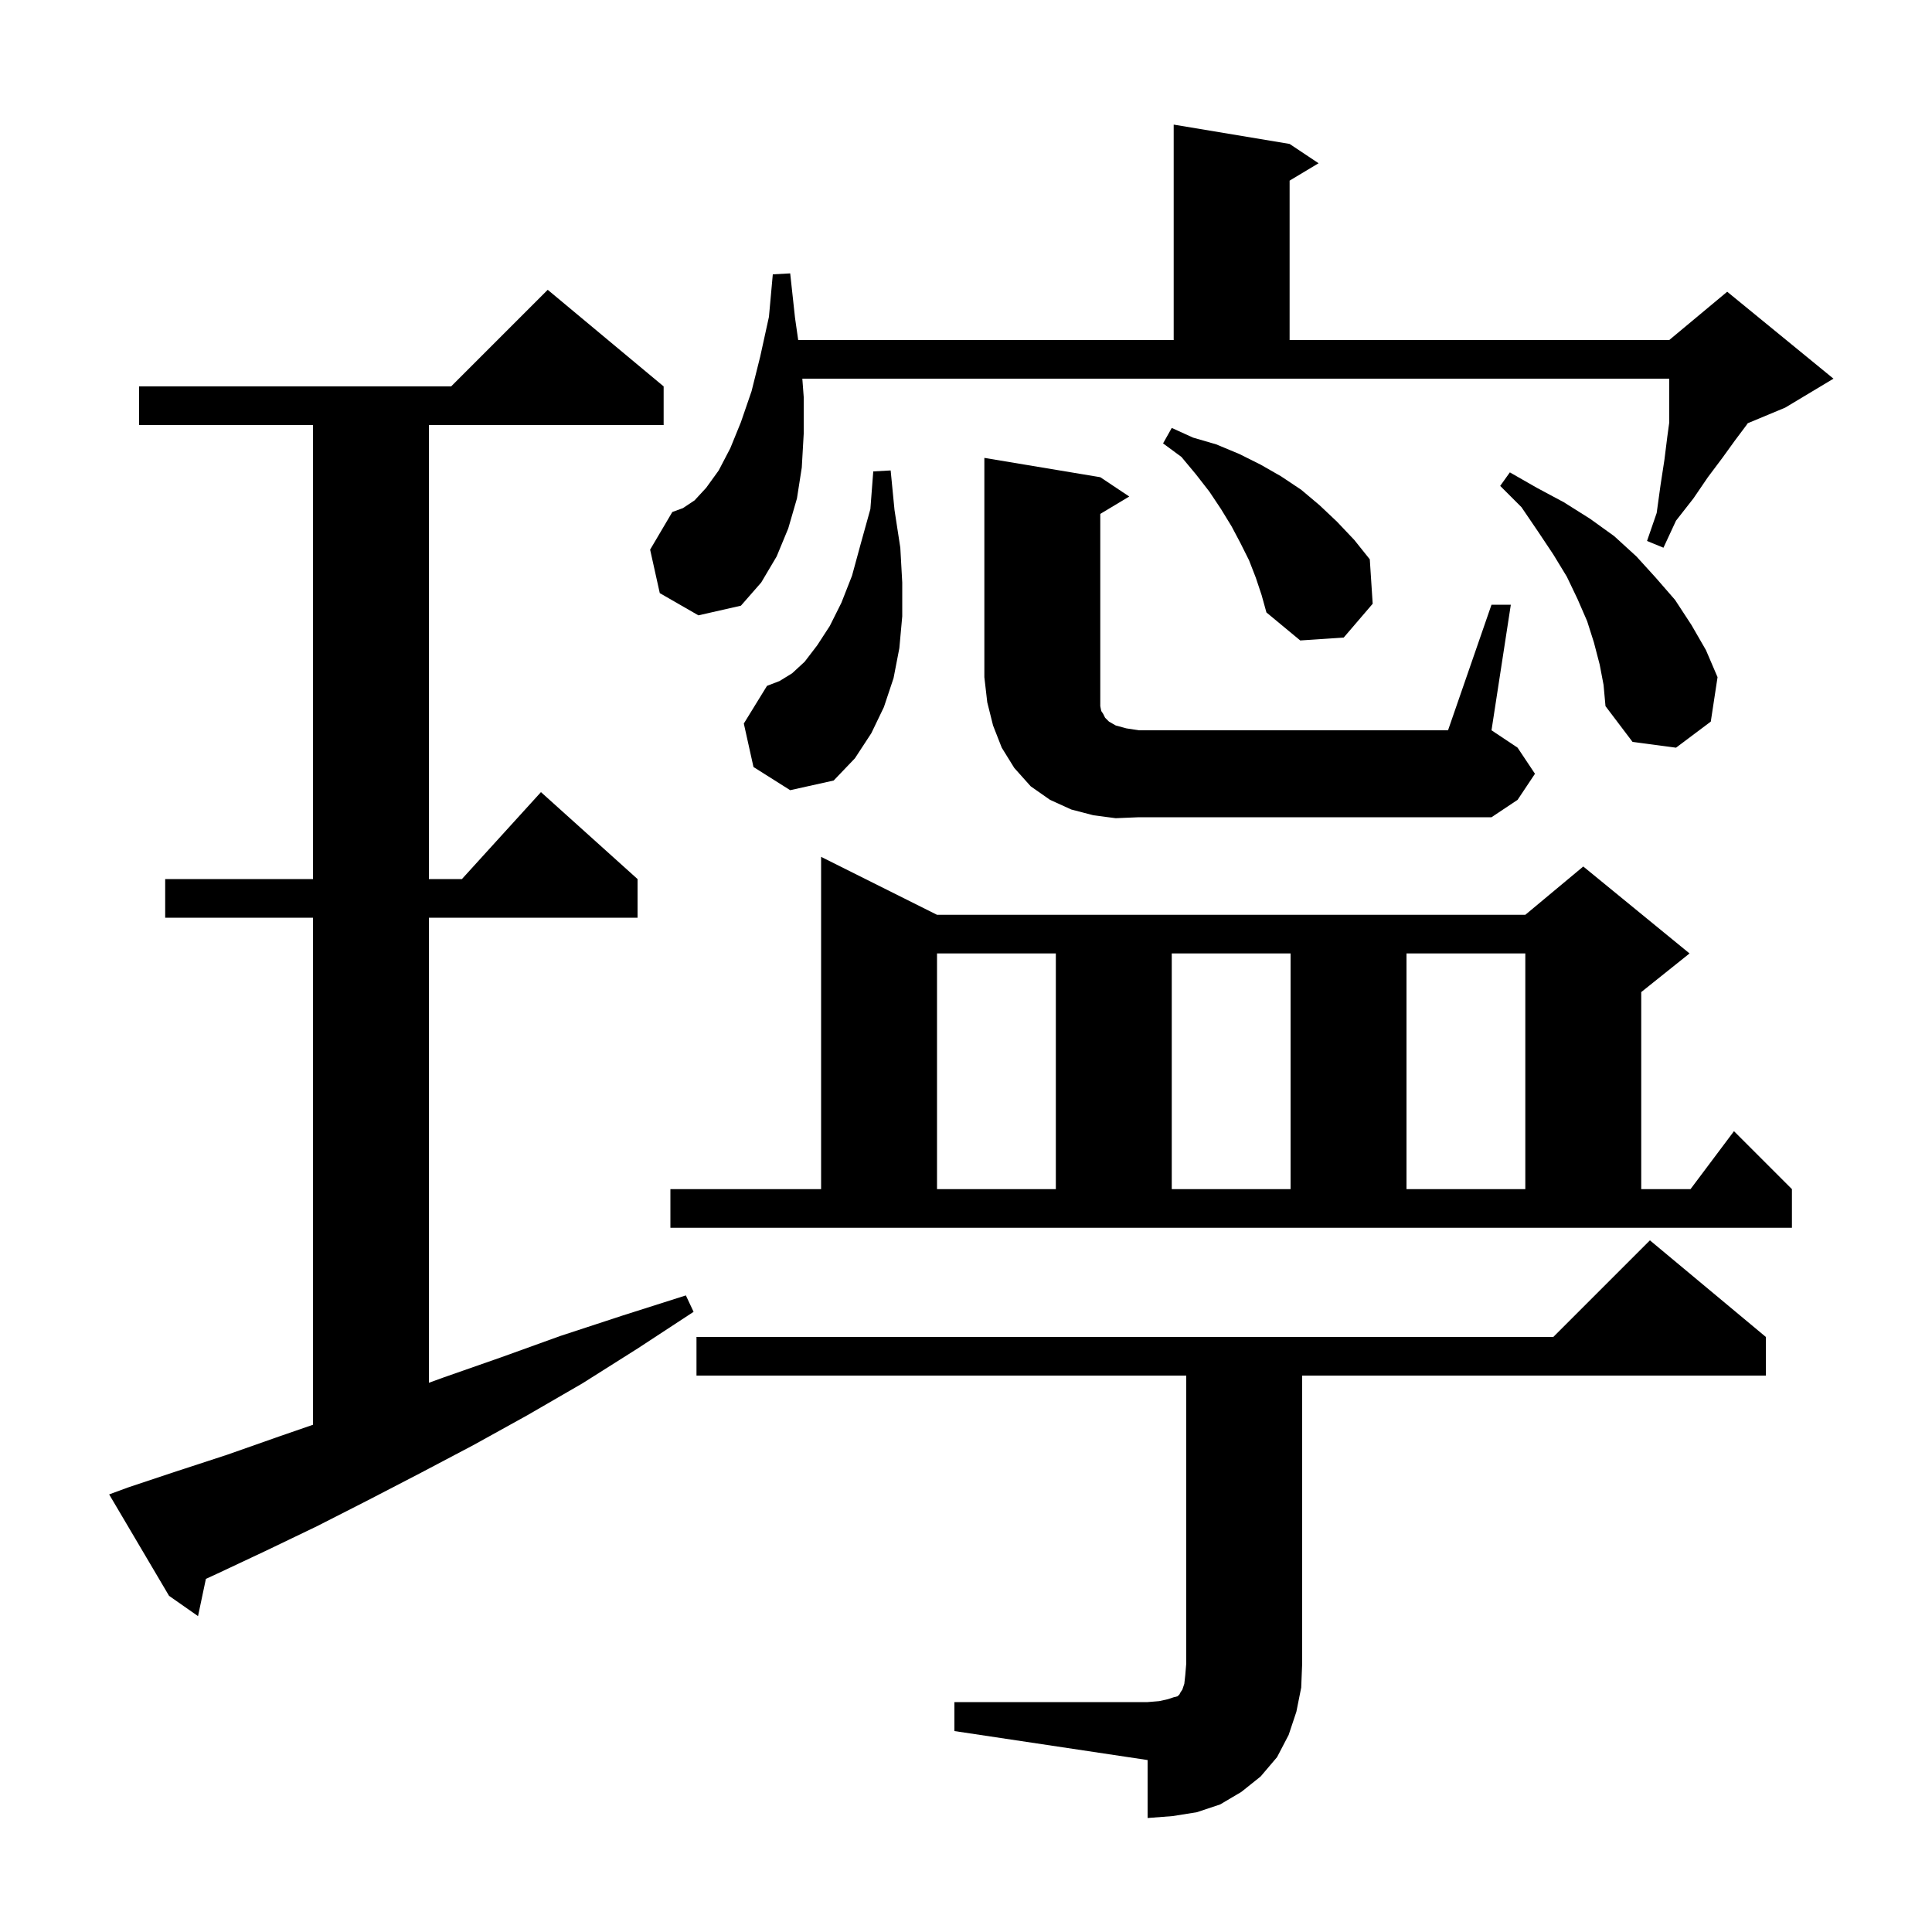 <svg xmlns="http://www.w3.org/2000/svg" xmlns:xlink="http://www.w3.org/1999/xlink" version="1.1" baseProfile="full" viewBox="0 0 200 200" width="200" height="200"><g fill="currentColor"><path d="M 98.8 176.2 L 118.8 176.2 L 120.0 176.1 L 120.9 175.9 L 121.5 175.7 L 121.9 175.6 L 122.1 175.4 L 122.2 175.2 L 122.4 174.9 L 122.6 174.3 L 122.7 173.4 L 122.8 172.2 L 122.8 142.4 L 72.1 142.4 L 72.1 138.4 L 160.8 138.4 L 170.8 128.4 L 182.8 138.4 L 182.8 142.4 L 134.8 142.4 L 134.8 172.2 L 134.7 174.7 L 134.2 177.2 L 133.4 179.6 L 132.2 181.9 L 130.5 183.9 L 128.5 185.5 L 126.3 186.8 L 123.9 187.6 L 121.4 188.0 L 118.8 188.2 L 118.8 182.2 L 98.8 179.2 Z M 13.2 154.0 L 18.3 152.3 L 23.5 150.6 L 28.9 148.7 L 32.4 147.491 L 32.4 95.0 L 17.1 95.0 L 17.1 91.0 L 32.4 91.0 L 32.4 44.0 L 14.4 44.0 L 14.4 40.0 L 46.7 40.0 L 56.7 30.0 L 68.7 40.0 L 68.7 44.0 L 44.4 44.0 L 44.4 91.0 L 47.818 91.0 L 56.0 82.0 L 66.0 91.0 L 66.0 95.0 L 44.4 95.0 L 44.4 143.143 L 45.9 142.6 L 51.9 140.5 L 58.0 138.3 L 64.4 136.2 L 71.0 134.1 L 71.8 135.8 L 66.0 139.6 L 60.3 143.2 L 54.6 146.5 L 49.0 149.6 L 43.5 152.5 L 38.1 155.3 L 32.8 158.0 L 27.6 160.5 L 22.5 162.9 L 21.314 163.445 L 20.5 167.3 L 17.5 165.2 L 11.3 154.7 Z M 69.4 123.1 L 85.0 123.1 L 85.0 88.7 L 97.0 94.7 L 157.9 94.7 L 163.9 89.7 L 174.9 98.7 L 169.9 102.7 L 169.9 123.1 L 175.0 123.1 L 179.5 117.1 L 185.5 123.1 L 185.5 127.1 L 69.4 127.1 Z M 97.0 98.7 L 97.0 123.1 L 109.3 123.1 L 109.3 98.7 Z M 121.3 98.7 L 121.3 123.1 L 133.6 123.1 L 133.6 98.7 Z M 145.6 98.7 L 145.6 123.1 L 157.9 123.1 L 157.9 98.7 Z M 115.5 84.7 L 113.2 84.4 L 110.9 83.8 L 108.7 82.8 L 106.7 81.4 L 105.0 79.5 L 103.7 77.4 L 102.8 75.1 L 102.2 72.7 L 101.9 70.1 L 101.9 47.4 L 113.9 49.4 L 116.9 51.4 L 113.9 53.2 L 113.9 73.1 L 114.0 73.6 L 114.2 73.9 L 114.4 74.3 L 114.8 74.7 L 115.5 75.1 L 116.6 75.4 L 117.9 75.6 L 149.9 75.6 L 154.4 62.6 L 156.4 62.6 L 154.4 75.6 L 157.1 77.4 L 158.9 80.1 L 157.1 82.8 L 154.4 84.6 L 117.9 84.6 Z M 78.0 79.4 L 77.0 74.9 L 79.4 71.0 L 80.7 70.5 L 82.0 69.7 L 83.3 68.5 L 84.6 66.8 L 85.9 64.8 L 87.1 62.4 L 88.2 59.6 L 89.1 56.3 L 90.1 52.7 L 90.4 48.8 L 92.2 48.7 L 92.6 52.8 L 93.2 56.7 L 93.4 60.3 L 93.4 63.8 L 93.1 67.1 L 92.5 70.2 L 91.5 73.2 L 90.2 75.9 L 88.5 78.5 L 86.3 80.8 L 81.8 81.8 Z M 165.6 68.8 L 165.0 66.5 L 164.3 64.3 L 163.3 62.0 L 162.2 59.7 L 160.8 57.4 L 159.2 55.0 L 157.5 52.5 L 155.3 50.3 L 156.3 48.9 L 159.1 50.5 L 161.9 52.0 L 164.6 53.7 L 167.1 55.5 L 169.4 57.6 L 171.4 59.8 L 173.4 62.1 L 175.1 64.7 L 176.6 67.3 L 177.8 70.1 L 177.1 74.7 L 173.5 77.4 L 169.0 76.8 L 166.2 73.1 L 166.0 70.9 Z M 130.0 59.8 L 129.3 58.0 L 128.4 56.2 L 127.5 54.5 L 126.4 52.7 L 125.2 50.9 L 123.8 49.1 L 122.3 47.3 L 120.4 45.9 L 121.3 44.3 L 123.5 45.3 L 125.9 46.0 L 128.3 47.0 L 130.5 48.1 L 132.6 49.3 L 134.7 50.7 L 136.6 52.3 L 138.4 54.0 L 140.2 55.9 L 141.8 57.9 L 142.1 62.5 L 139.1 66.0 L 134.6 66.3 L 131.1 63.4 L 130.6 61.6 Z M 68.3 61.4 L 67.3 56.9 L 69.6 53.0 L 70.7 52.6 L 71.9 51.8 L 73.1 50.5 L 74.4 48.7 L 75.6 46.4 L 76.7 43.7 L 77.8 40.5 L 78.7 36.9 L 79.6 32.8 L 80.0 28.4 L 81.8 28.3 L 82.3 32.9 L 82.629 35.2 L 121.5 35.2 L 121.5 12.9 L 133.5 14.9 L 136.5 16.9 L 133.5 18.7 L 133.5 35.2 L 172.8 35.2 L 178.8 30.2 L 189.8 39.2 L 184.8 42.2 L 180.923 43.815 L 180.8 44.0 L 179.6 45.6 L 178.3 47.4 L 176.8 49.4 L 175.3 51.6 L 173.5 53.9 L 172.2 56.7 L 170.5 56.0 L 171.5 53.1 L 171.9 50.2 L 172.3 47.6 L 172.6 45.2 L 172.8 43.733 L 172.8 39.2 L 83.057 39.2 L 83.2 41.1 L 83.2 44.9 L 83.0 48.4 L 82.5 51.6 L 81.6 54.7 L 80.4 57.6 L 78.8 60.3 L 76.7 62.7 L 72.3 63.7 Z "/></g></svg>